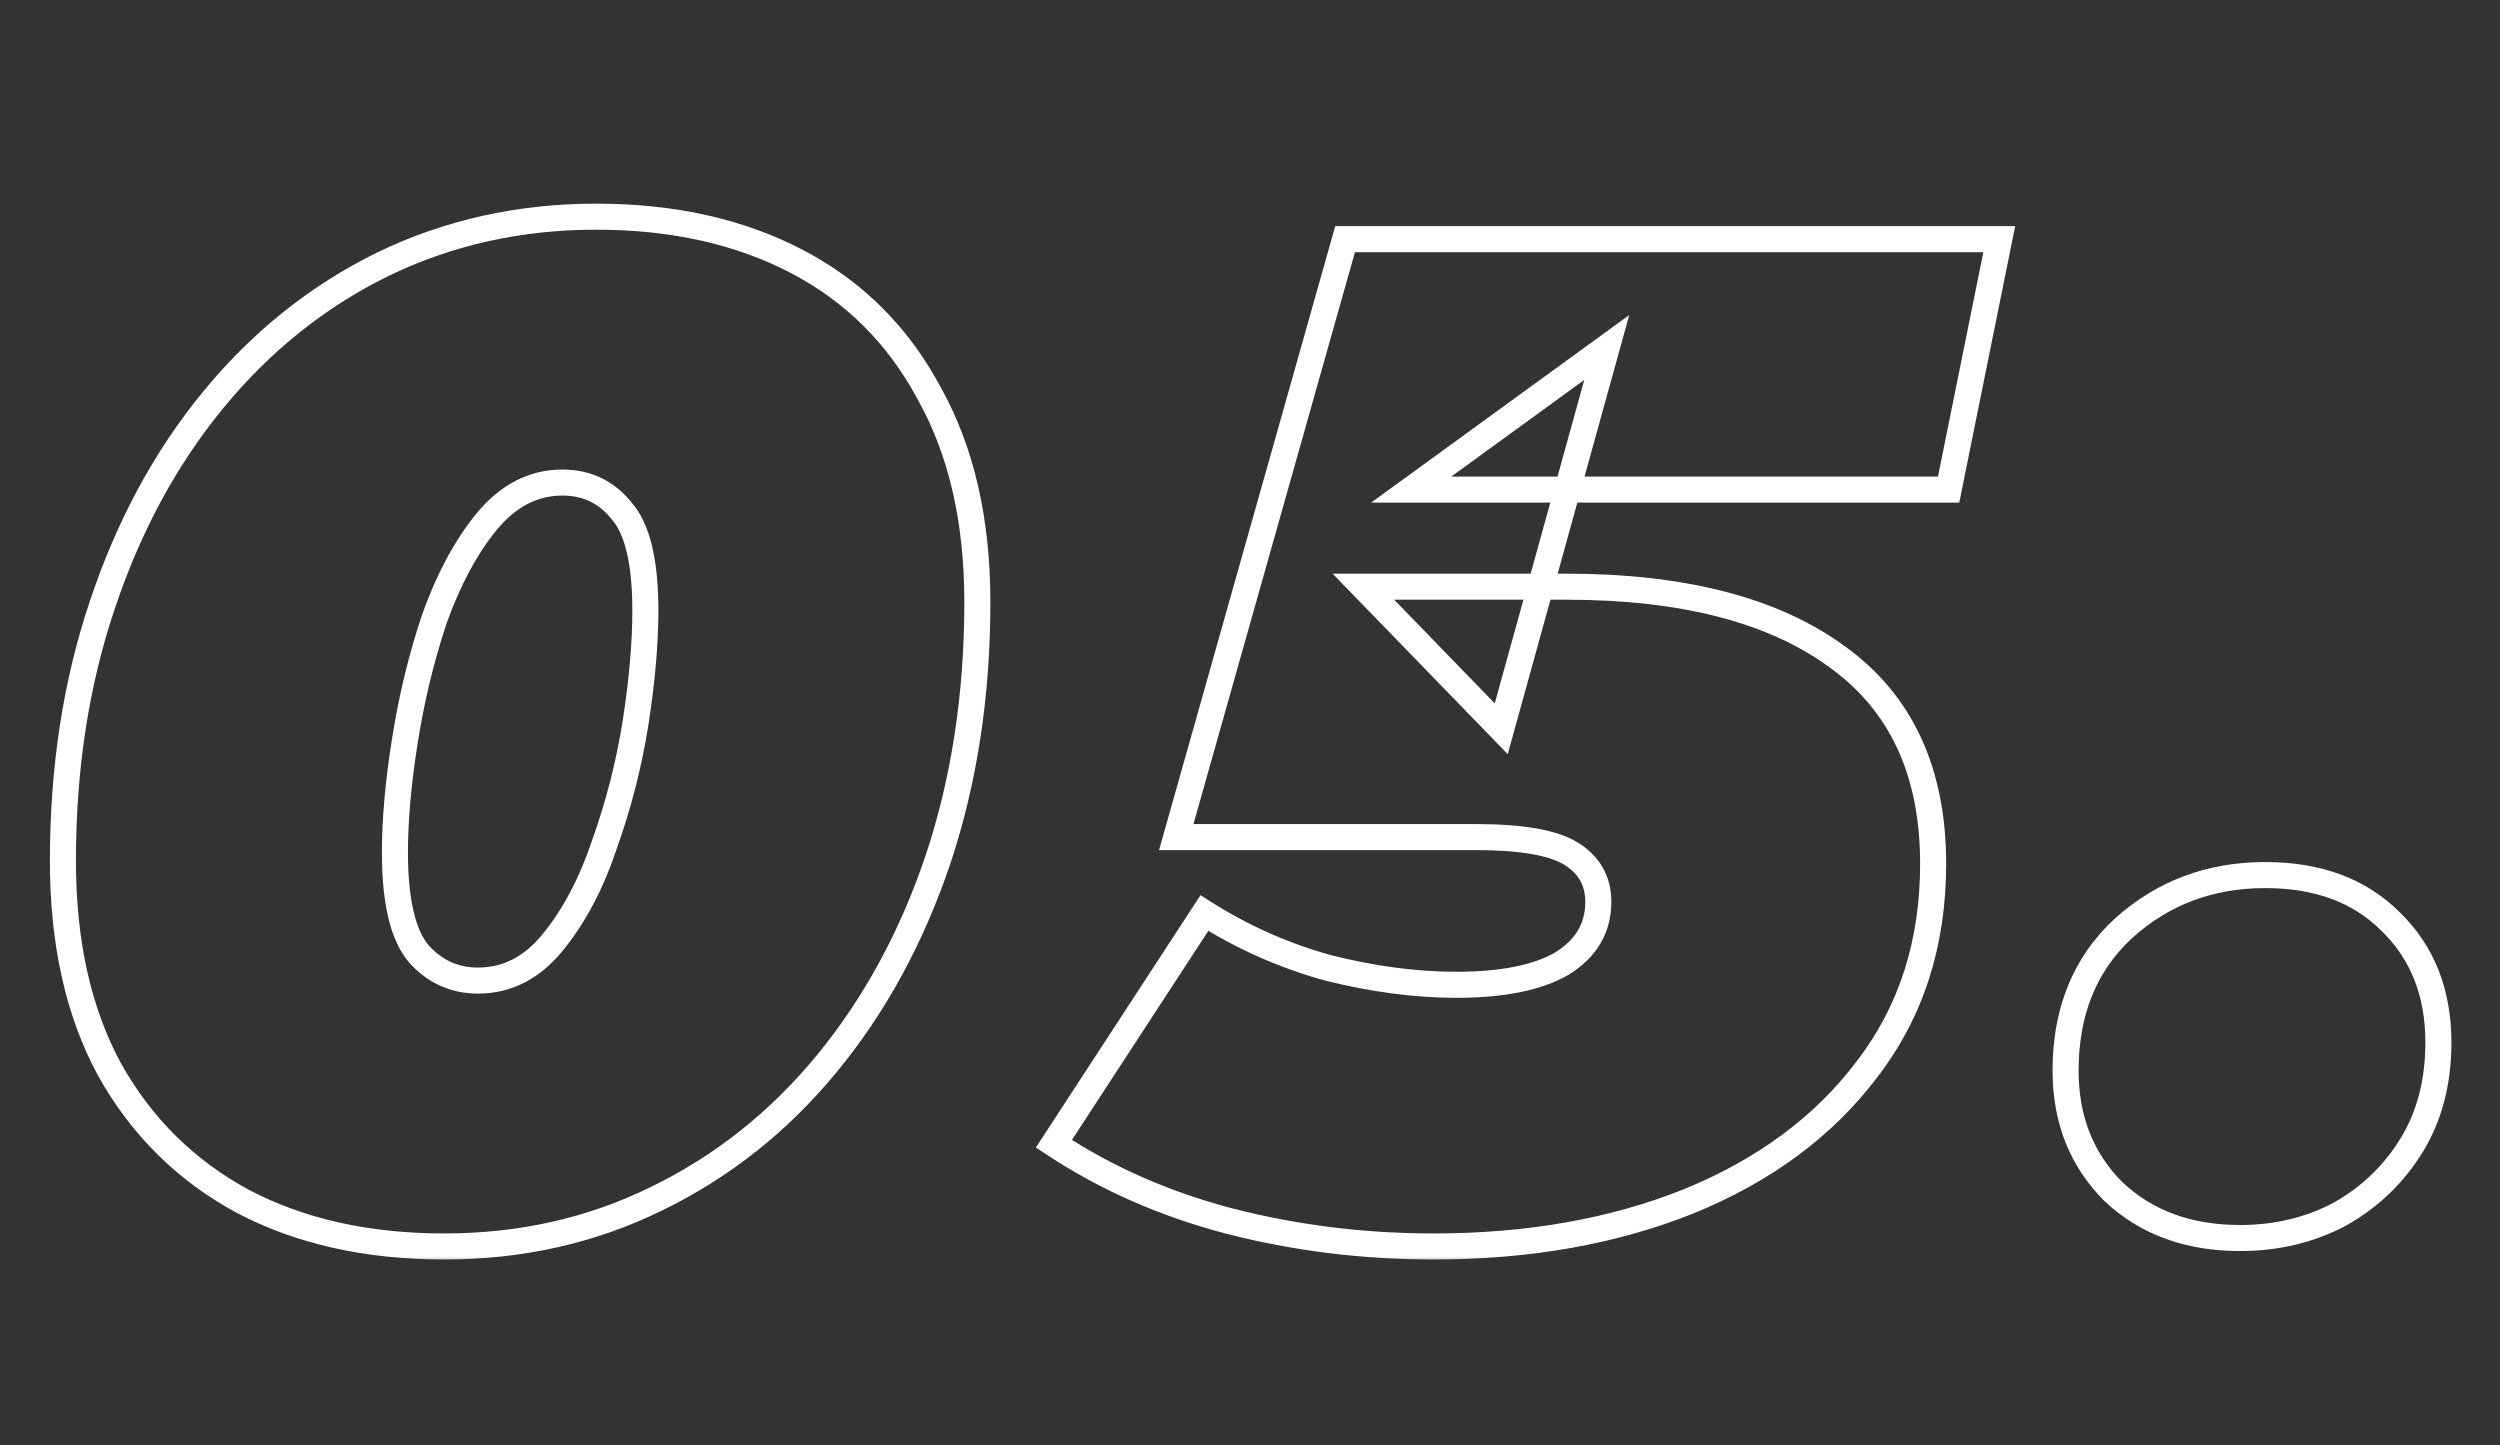 <?xml version="1.0" encoding="UTF-8"?> <svg xmlns="http://www.w3.org/2000/svg" width="192" height="111" viewBox="0 0 192 111" fill="none"><rect x="0" y="0" width="192" height="111" fill="#333333" stroke="none"/><mask id="path-1-outside-1_134_5" maskUnits="userSpaceOnUse" x="2.943" y="15" width="186" height="82" fill="black"><rect fill="white" x="2.943" y="15" width="186" height="82"></rect><path d="M34.112 95.729C28.206 95.729 23.056 94.576 18.662 92.271C14.268 89.894 10.847 86.509 8.398 82.115C6.021 77.721 4.832 72.391 4.832 66.125C4.832 58.994 5.841 52.439 7.858 46.461C9.875 40.41 12.72 35.152 16.393 30.686C20.067 26.22 24.389 22.763 29.358 20.314C34.401 17.865 39.875 16.64 45.781 16.64C51.688 16.64 56.838 17.793 61.232 20.098C65.625 22.403 69.011 25.788 71.388 30.254C73.837 34.648 75.061 39.978 75.061 46.244C75.061 53.375 74.053 59.966 72.036 66.016C70.019 71.995 67.174 77.217 63.501 81.683C59.827 86.149 55.469 89.606 50.427 92.055C45.457 94.504 40.019 95.729 34.112 95.729ZM36.706 75.308C38.938 75.308 40.847 74.336 42.432 72.391C44.089 70.374 45.421 67.853 46.43 64.828C47.51 61.803 48.302 58.706 48.806 55.536C49.311 52.295 49.563 49.414 49.563 46.893C49.563 43.147 48.951 40.59 47.726 39.221C46.574 37.781 45.061 37.061 43.188 37.061C40.955 37.061 39.011 38.069 37.354 40.086C35.769 42.031 34.437 44.516 33.356 47.541C32.348 50.566 31.591 53.7 31.087 56.941C30.583 60.11 30.331 62.955 30.331 65.476C30.331 69.222 30.943 71.815 32.168 73.255C33.392 74.624 34.905 75.308 36.706 75.308ZM110.109 95.729C104.707 95.729 99.485 95.08 94.443 93.784C89.473 92.487 84.971 90.507 80.937 87.841L92.498 70.122C95.451 71.995 98.62 73.4 102.006 74.336C105.463 75.2 108.74 75.632 111.838 75.632C115.367 75.632 118.068 75.092 119.941 74.012C121.814 72.859 122.75 71.275 122.75 69.258C122.75 67.673 122.066 66.449 120.697 65.584C119.329 64.72 116.88 64.288 113.35 64.288H90.337L103.302 18.369H153.543L149.653 37.601H108.38L123.398 26.688L115.295 55.968L104.707 45.056H120.265C129.269 45.056 136.22 46.857 141.118 50.458C146.016 53.988 148.465 59.282 148.465 66.341C148.465 72.463 146.772 77.721 143.387 82.115C140.073 86.509 135.499 89.894 129.665 92.271C123.903 94.576 117.384 95.729 110.109 95.729ZM172.034 95.08C168.072 95.08 164.831 93.892 162.31 91.515C159.861 89.066 158.636 85.969 158.636 82.223C158.636 77.685 160.113 74.048 163.066 71.311C166.091 68.574 169.729 67.205 173.978 67.205C178.012 67.205 181.217 68.394 183.594 70.77C186.043 73.147 187.268 76.245 187.268 80.062C187.268 83.088 186.584 85.717 185.215 87.95C183.846 90.182 182.01 91.947 179.705 93.244C177.4 94.468 174.843 95.08 172.034 95.08Z"></path></mask><path d="M18.662 92.271L18.186 93.151L18.198 93.157L18.662 92.271ZM8.398 82.115L7.518 82.591L7.524 82.602L8.398 82.115ZM7.858 46.461L8.805 46.78L8.806 46.777L7.858 46.461ZM16.393 30.686L15.621 30.051L16.393 30.686ZM29.358 20.314L28.922 19.414L28.916 19.417L29.358 20.314ZM61.232 20.098L61.696 19.212L61.696 19.212L61.232 20.098ZM71.388 30.254L70.505 30.724L70.51 30.732L70.514 30.741L71.388 30.254ZM72.036 66.016L72.984 66.336L72.985 66.333L72.036 66.016ZM63.501 81.683L64.273 82.318L64.273 82.318L63.501 81.683ZM50.427 92.055L49.99 91.156L49.985 91.158L50.427 92.055ZM42.432 72.391L41.659 71.756L41.657 71.76L42.432 72.391ZM46.43 64.828L45.488 64.492L45.484 64.502L45.481 64.512L46.43 64.828ZM48.806 55.536L49.794 55.693L49.795 55.69L48.806 55.536ZM47.726 39.221L46.945 39.846L46.962 39.868L46.981 39.888L47.726 39.221ZM37.354 40.086L36.581 39.451L36.579 39.454L37.354 40.086ZM33.356 47.541L32.414 47.205L32.411 47.215L32.407 47.225L33.356 47.541ZM31.087 56.941L32.075 57.098L32.075 57.094L31.087 56.941ZM32.168 73.255L31.406 73.903L31.414 73.913L31.422 73.922L32.168 73.255ZM34.112 94.729C28.337 94.729 23.352 93.602 19.127 91.386L18.198 93.157C22.76 95.55 28.075 96.729 34.112 96.729V94.729ZM19.138 91.392C14.913 89.106 11.629 85.857 9.271 81.628L7.524 82.602C10.065 87.161 13.624 90.683 18.186 93.151L19.138 91.392ZM9.277 81.639C6.997 77.424 5.832 72.266 5.832 66.125H3.832C3.832 72.516 5.045 78.018 7.518 82.591L9.277 81.639ZM5.832 66.125C5.832 59.088 6.827 52.643 8.805 46.78L6.91 46.141C4.854 52.235 3.832 58.899 3.832 66.125H5.832ZM8.806 46.777C10.789 40.831 13.578 35.683 17.166 31.321L15.621 30.051C11.862 34.62 8.961 39.989 6.909 46.144L8.806 46.777ZM17.166 31.321C20.753 26.96 24.963 23.594 29.8 21.211L28.916 19.417C23.814 21.931 19.381 25.48 15.621 30.051L17.166 31.321ZM29.795 21.213C34.694 18.834 40.018 17.64 45.781 17.64V15.64C39.732 15.64 34.107 16.895 28.922 19.414L29.795 21.213ZM45.781 17.64C51.557 17.64 56.541 18.767 60.767 20.983L61.696 19.212C57.134 16.819 51.819 15.64 45.781 15.64V17.64ZM60.767 20.983C64.979 23.193 68.221 26.432 70.505 30.724L72.27 29.784C69.801 25.144 66.272 21.612 61.696 19.212L60.767 20.983ZM70.514 30.741C72.862 34.953 74.061 40.107 74.061 46.244H76.061C76.061 39.849 74.811 34.342 72.261 29.767L70.514 30.741ZM74.061 46.244C74.061 53.28 73.067 59.763 71.087 65.7L72.985 66.333C75.039 60.169 76.061 53.47 76.061 46.244H74.061ZM71.088 65.697C69.107 71.571 66.318 76.684 62.728 81.048L64.273 82.318C68.03 77.751 70.931 72.419 72.984 66.336L71.088 65.697ZM62.728 81.048C59.143 85.406 54.899 88.772 49.99 91.156L50.864 92.955C56.04 90.441 60.511 86.892 64.273 82.318L62.728 81.048ZM49.985 91.158C45.162 93.535 39.876 94.729 34.112 94.729V96.729C40.162 96.729 45.753 95.473 50.869 92.952L49.985 91.158ZM36.706 76.308C39.279 76.308 41.459 75.168 43.207 73.023L41.657 71.76C40.235 73.504 38.598 74.308 36.706 74.308V76.308ZM43.205 73.026C44.954 70.896 46.34 68.261 47.378 65.144L45.481 64.512C44.503 67.446 43.223 69.853 41.659 71.756L43.205 73.026ZM47.371 65.164C48.472 62.081 49.28 58.924 49.794 55.693L47.819 55.379C47.325 58.487 46.547 61.525 45.488 64.492L47.371 65.164ZM49.795 55.69C50.304 52.412 50.563 49.478 50.563 46.893H48.563C48.563 49.35 48.317 52.178 47.818 55.383L49.795 55.69ZM50.563 46.893C50.563 43.117 49.962 40.221 48.471 38.555L46.981 39.888C47.939 40.959 48.563 43.177 48.563 46.893H50.563ZM48.507 38.597C47.161 36.915 45.359 36.061 43.188 36.061V38.061C44.763 38.061 45.986 38.647 46.945 39.846L48.507 38.597ZM43.188 36.061C40.604 36.061 38.392 37.247 36.581 39.451L38.127 40.721C39.629 38.892 41.307 38.061 43.188 38.061V36.061ZM36.579 39.454C34.905 41.508 33.523 44.101 32.414 47.205L34.298 47.877C35.35 44.931 36.633 42.553 38.129 40.718L36.579 39.454ZM32.407 47.225C31.381 50.304 30.612 53.492 30.099 56.787L32.075 57.094C32.571 53.907 33.315 50.828 34.305 47.857L32.407 47.225ZM30.1 56.784C29.589 59.992 29.331 62.891 29.331 65.476H31.331C31.331 63.02 31.577 60.228 32.075 57.098L30.1 56.784ZM29.331 65.476C29.331 69.26 29.935 72.173 31.406 73.903L32.93 72.608C31.951 71.457 31.331 69.183 31.331 65.476H29.331ZM31.422 73.922C32.832 75.498 34.614 76.308 36.706 76.308V74.308C35.196 74.308 33.952 73.75 32.913 72.589L31.422 73.922ZM94.443 93.784L94.19 94.751L94.194 94.752L94.443 93.784ZM80.937 87.841L80.1 87.295L79.556 88.128L80.386 88.676L80.937 87.841ZM92.498 70.122L93.033 69.278L92.2 68.749L91.66 69.576L92.498 70.122ZM102.006 74.336L101.739 75.3L101.751 75.303L101.763 75.306L102.006 74.336ZM119.941 74.012L120.441 74.878L120.453 74.871L120.465 74.864L119.941 74.012ZM120.697 65.584L121.231 64.739L121.231 64.739L120.697 65.584ZM90.337 64.288L89.374 64.016L89.016 65.288H90.337V64.288ZM103.302 18.369V17.369H102.545L102.34 18.097L103.302 18.369ZM153.543 18.369L154.523 18.567L154.765 17.369H153.543V18.369ZM149.653 37.601V38.601H150.471L150.633 37.799L149.653 37.601ZM108.38 37.601L107.793 36.792L105.303 38.601H108.38V37.601ZM123.398 26.688L124.362 26.955L125.125 24.197L122.811 25.879L123.398 26.688ZM115.295 55.968L114.577 56.665L115.793 57.918L116.259 56.235L115.295 55.968ZM104.707 45.056V44.056H102.343L103.989 45.752L104.707 45.056ZM141.118 50.458L140.525 51.264L140.533 51.269L141.118 50.458ZM143.387 82.115L142.595 81.505L142.588 81.513L143.387 82.115ZM129.665 92.271L130.036 93.2L130.042 93.197L129.665 92.271ZM110.109 94.729C104.788 94.729 99.649 94.09 94.692 92.815L94.194 94.752C99.32 96.071 104.626 96.729 110.109 96.729V94.729ZM94.695 92.816C89.825 91.546 85.425 89.608 81.488 87.007L80.386 88.676C84.517 91.405 89.121 93.429 94.19 94.751L94.695 92.816ZM81.775 88.388L93.335 70.669L91.66 69.576L80.1 87.295L81.775 88.388ZM91.962 70.967C94.999 72.892 98.259 74.337 101.739 75.3L102.272 73.372C98.981 72.462 95.903 71.097 93.033 69.278L91.962 70.967ZM101.763 75.306C105.288 76.187 108.648 76.632 111.838 76.632V74.632C108.833 74.632 105.638 74.213 102.248 73.366L101.763 75.306ZM111.838 76.632C115.443 76.632 118.349 76.085 120.441 74.878L119.441 73.146C117.788 74.099 115.291 74.632 111.838 74.632V76.632ZM120.465 74.864C122.602 73.549 123.75 71.658 123.75 69.258H121.75C121.75 70.891 121.026 72.17 119.417 73.16L120.465 74.864ZM123.75 69.258C123.75 67.321 122.882 65.782 121.231 64.739L120.163 66.43C121.249 67.116 121.75 68.025 121.75 69.258H123.75ZM121.231 64.739C119.601 63.709 116.893 63.288 113.35 63.288V65.288C116.866 65.288 119.057 65.731 120.163 66.43L121.231 64.739ZM113.35 63.288H90.337V65.288H113.35V63.288ZM91.299 64.559L104.265 18.641L102.34 18.097L89.374 64.016L91.299 64.559ZM103.302 19.369H153.543V17.369H103.302V19.369ZM152.563 18.171L148.673 37.403L150.633 37.799L154.523 18.567L152.563 18.171ZM149.653 36.601H108.38V38.601H149.653V36.601ZM108.968 38.41L123.986 27.497L122.811 25.879L107.793 36.792L108.968 38.41ZM122.435 26.422L114.331 55.702L116.259 56.235L124.362 26.955L122.435 26.422ZM116.013 55.272L105.425 44.359L103.989 45.752L114.577 56.665L116.013 55.272ZM104.707 46.056H120.265V44.056H104.707V46.056ZM120.265 46.056C129.153 46.056 135.864 47.836 140.525 51.264L141.71 49.653C136.576 45.877 129.384 44.056 120.265 44.056V46.056ZM140.533 51.269C145.124 54.577 147.465 59.541 147.465 66.341H149.465C149.465 59.022 146.908 53.398 141.702 49.647L140.533 51.269ZM147.465 66.341C147.465 72.267 145.831 77.304 142.595 81.505L144.179 82.725C147.713 78.138 149.465 72.66 149.465 66.341H147.465ZM142.588 81.513C139.398 85.743 134.98 89.026 129.288 91.345L130.042 93.197C136.019 90.762 140.748 87.275 144.185 82.717L142.588 81.513ZM129.294 91.343C123.668 93.593 117.278 94.729 110.109 94.729V96.729C117.49 96.729 124.137 95.559 130.036 93.2L129.294 91.343ZM162.31 91.515L161.603 92.222L161.613 92.233L161.624 92.243L162.31 91.515ZM163.066 71.311L162.395 70.569L162.386 70.577L163.066 71.311ZM183.594 70.77L182.887 71.478L182.893 71.483L182.898 71.488L183.594 70.77ZM185.215 87.95L186.068 88.472L186.068 88.472L185.215 87.95ZM179.705 93.244L180.174 94.127L180.185 94.121L180.195 94.115L179.705 93.244ZM172.034 94.08C168.288 94.08 165.304 92.964 162.996 90.787L161.624 92.243C164.357 94.82 167.856 96.08 172.034 96.08V94.08ZM163.017 90.808C160.772 88.563 159.636 85.727 159.636 82.223H157.636C157.636 86.21 158.95 89.569 161.603 92.222L163.017 90.808ZM159.636 82.223C159.636 77.925 161.024 74.567 163.746 72.044L162.386 70.577C159.202 73.529 157.636 77.446 157.636 82.223H159.636ZM163.737 72.052C166.57 69.489 169.965 68.205 173.978 68.205V66.205C169.492 66.205 165.612 67.658 162.395 70.569L163.737 72.052ZM173.978 68.205C177.804 68.205 180.734 69.325 182.887 71.478L184.302 70.063C181.7 67.462 178.221 66.205 173.978 66.205V68.205ZM182.898 71.488C185.129 73.653 186.268 76.48 186.268 80.062H188.268C188.268 76.01 186.958 72.641 184.291 70.053L182.898 71.488ZM186.268 80.062C186.268 82.932 185.62 85.374 184.362 87.427L186.068 88.472C187.547 86.059 188.268 83.243 188.268 80.062H186.268ZM184.362 87.427C183.084 89.513 181.372 91.158 179.215 92.372L180.195 94.115C182.647 92.736 184.609 90.852 186.068 88.472L184.362 87.427ZM179.236 92.361C177.086 93.502 174.692 94.08 172.034 94.08V96.08C174.994 96.08 177.714 95.434 180.174 94.127L179.236 92.361Z" fill="white" mask="url(#path-1-outside-1_134_5)"></path></svg> 